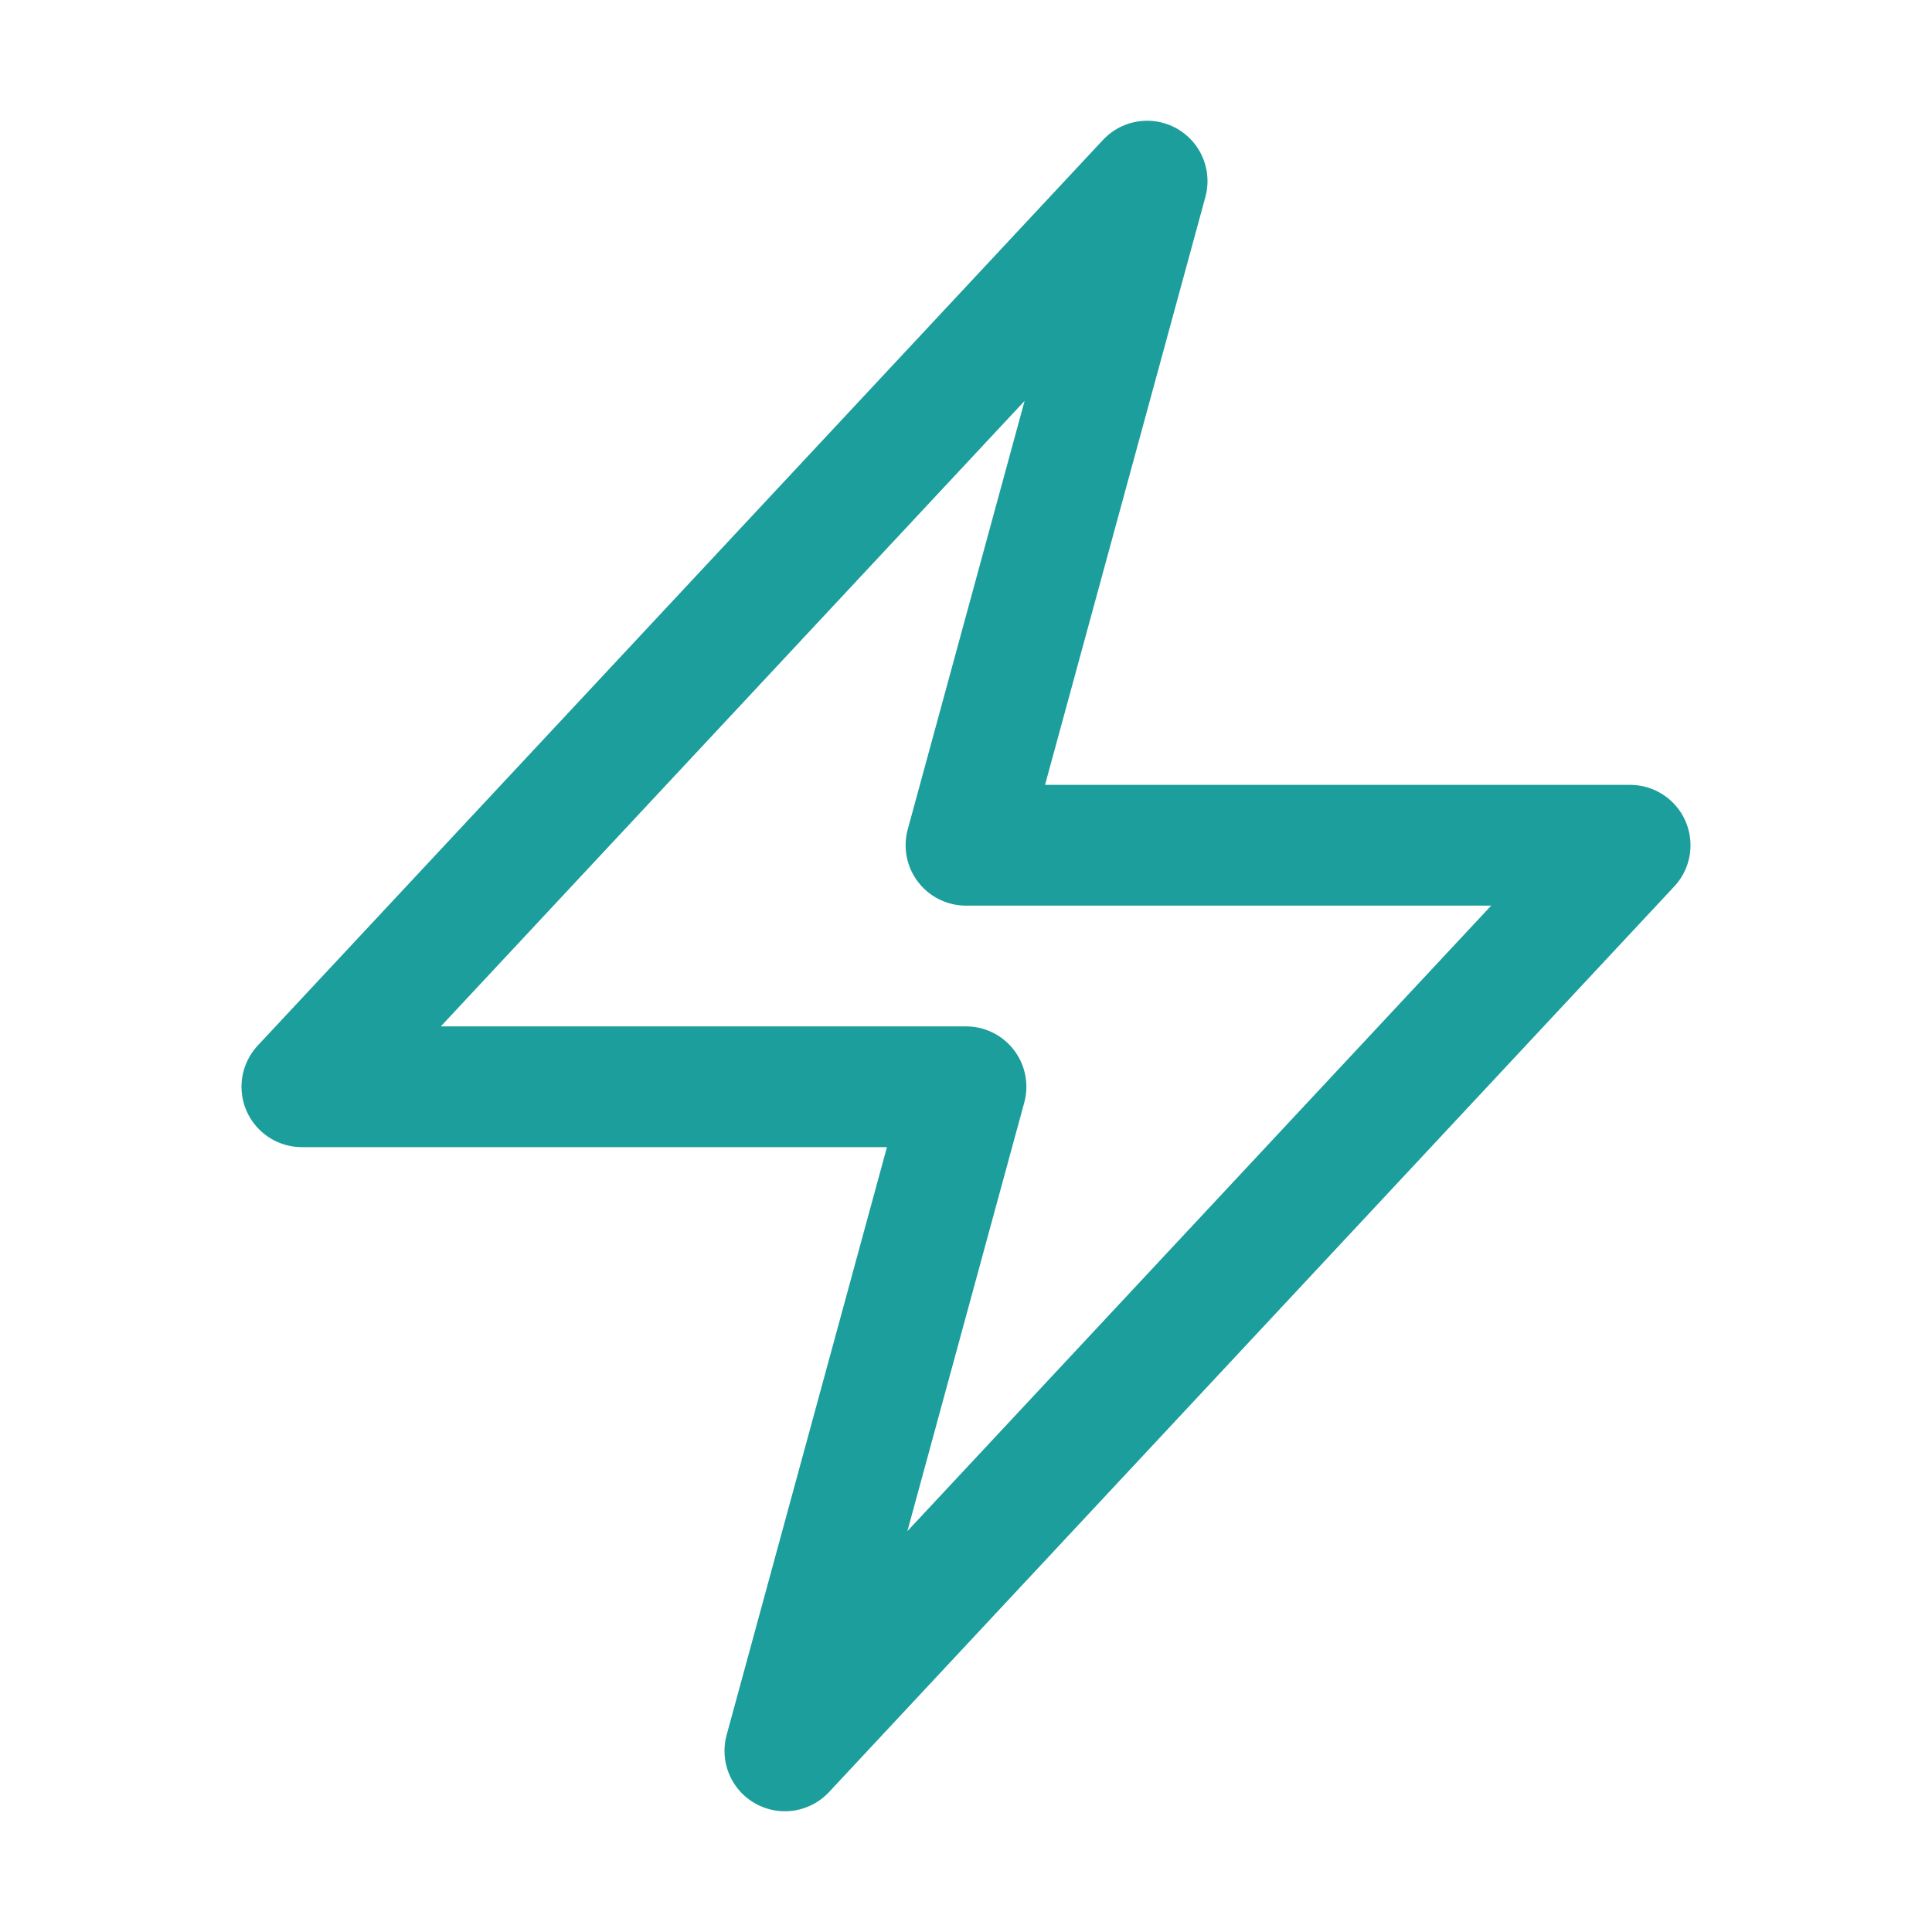 <svg xmlns="http://www.w3.org/2000/svg" viewBox="0 0 40 40" fill="none">
  <path stroke="#1b9e9c" stroke-linecap="round" stroke-linejoin="round" stroke-width="2.5" d="M6.25 22.5l17.5-18.75L20 17.5h13.75l-17.5 18.75L20 22.5H6.25z"/>
</svg>